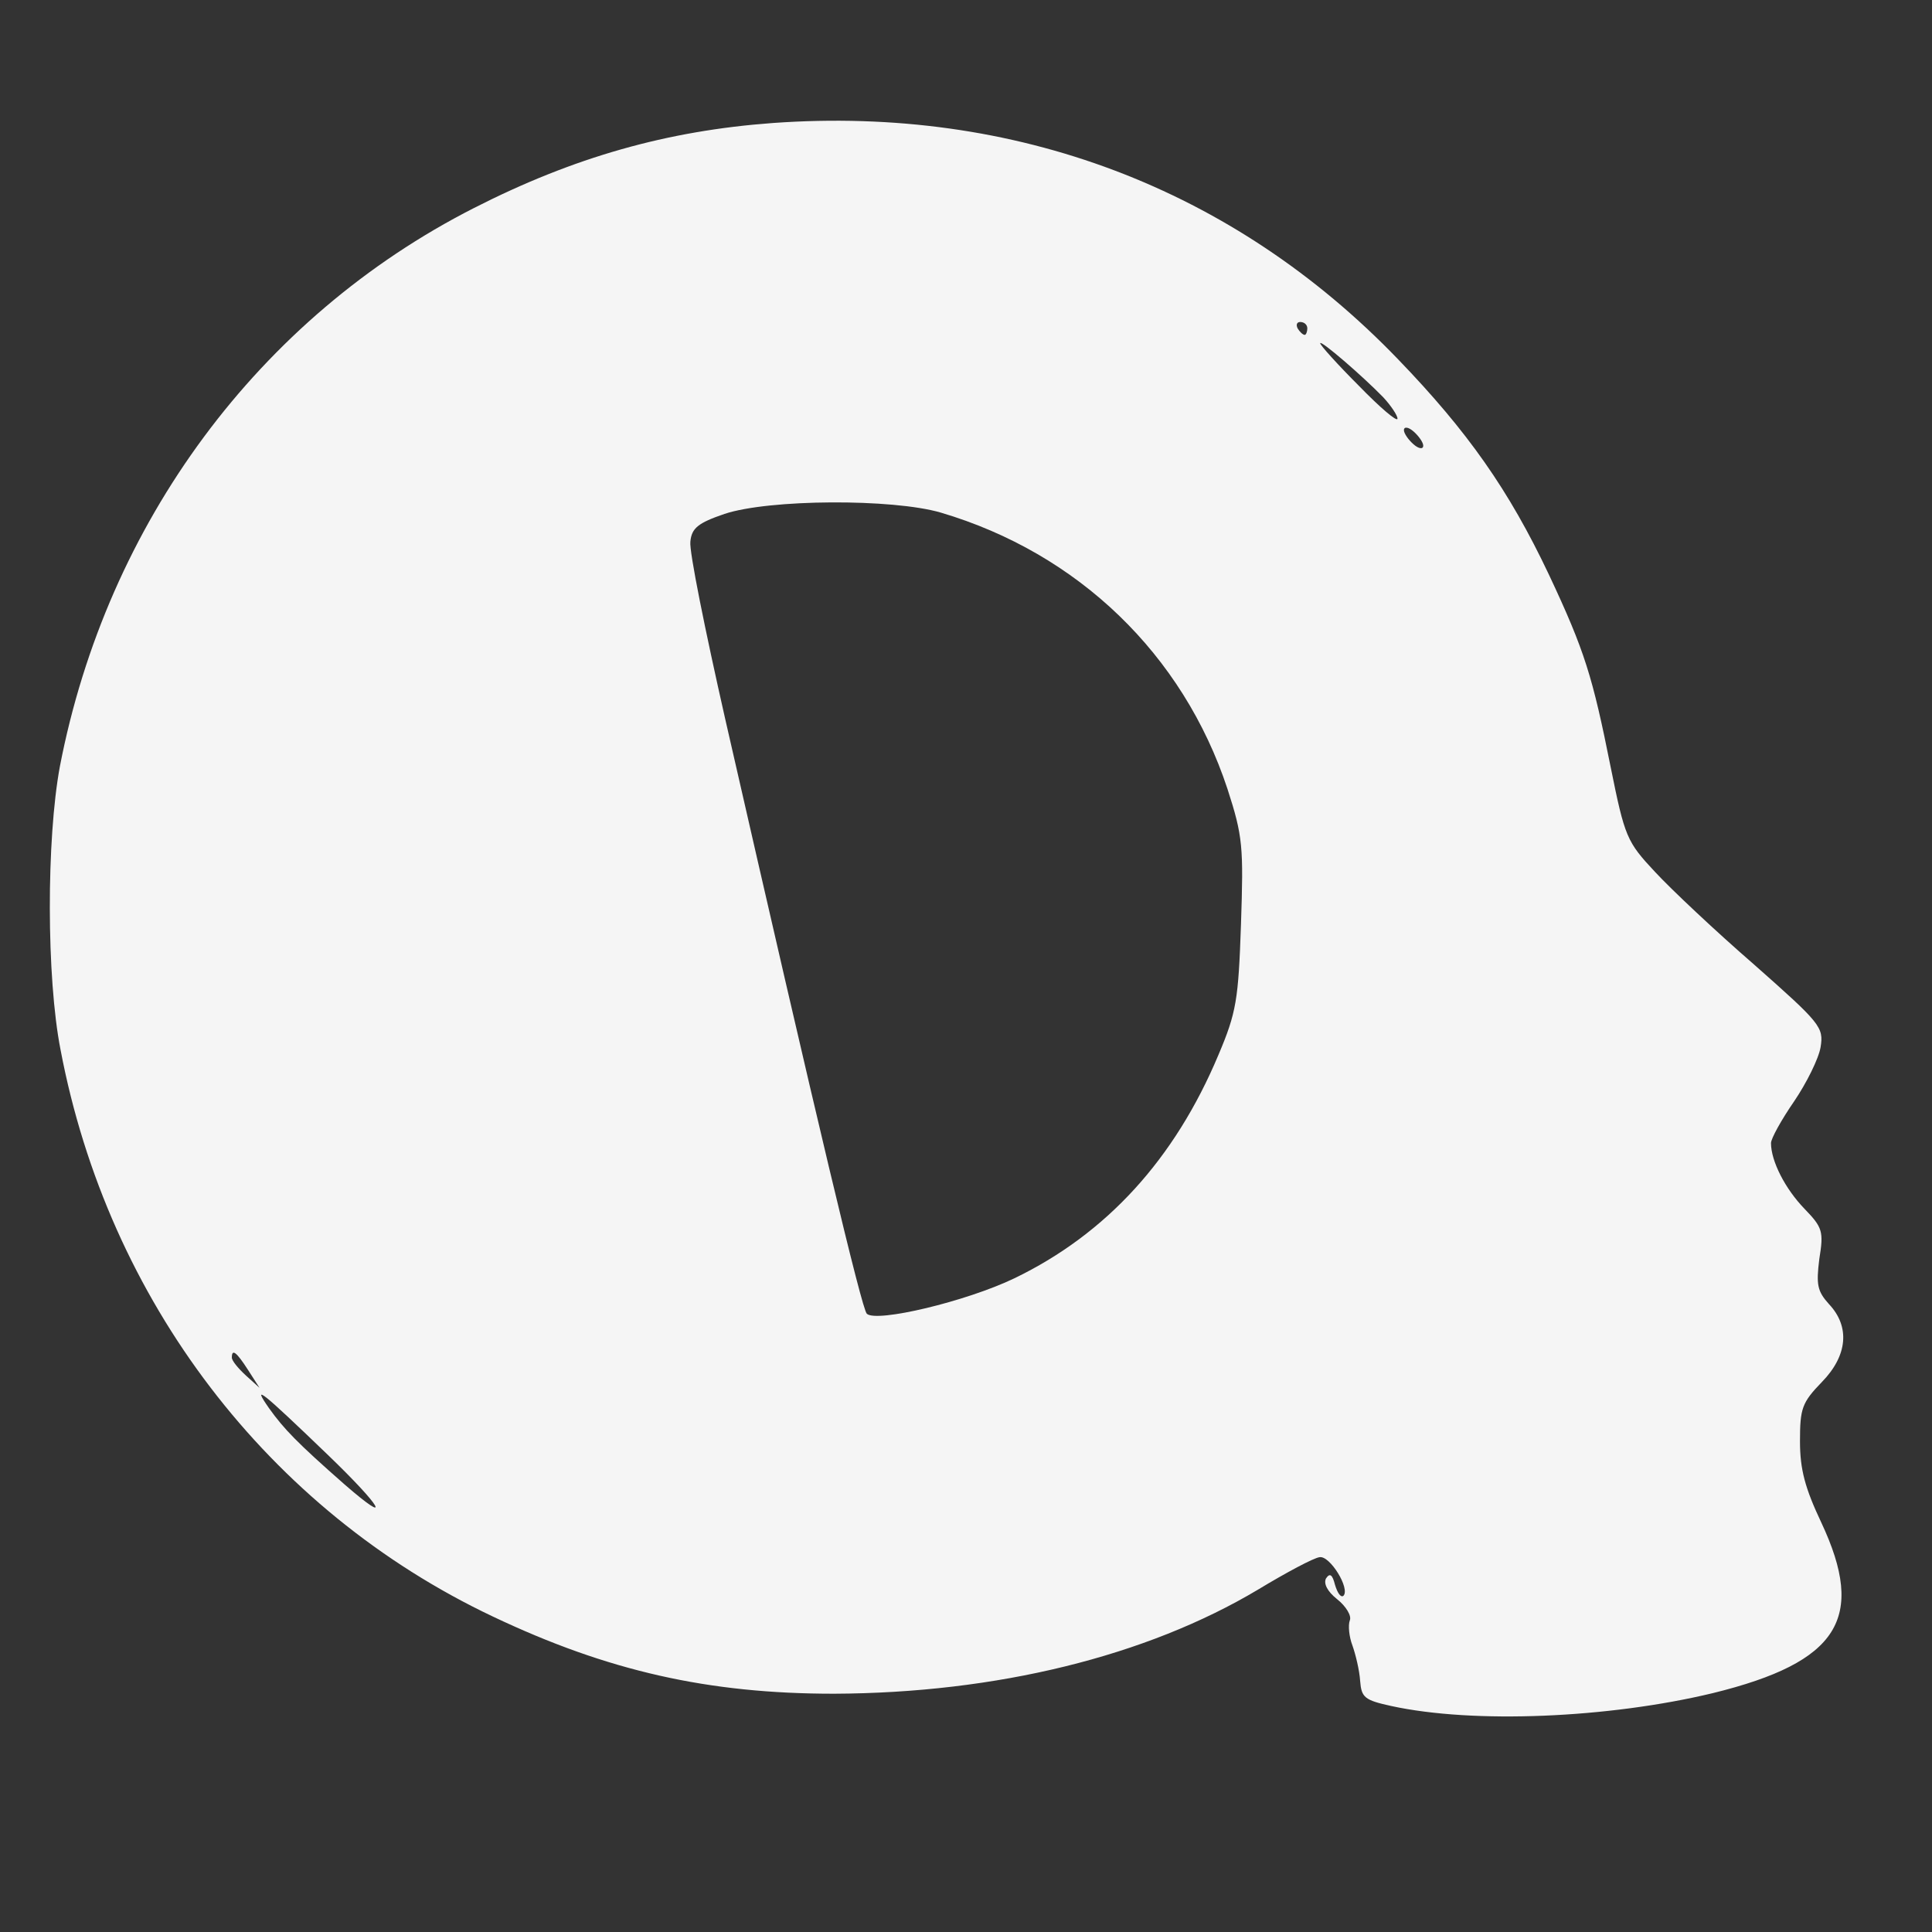 <svg version="1.0" xmlns="http://www.w3.org/2000/svg"
 width="300pt" height="300pt" viewBox="0 0 300 300"
 preserveAspectRatio="xMidYMid meet">

<rect x="0" y="0" width="300" height="300" fill="#333333" stroke="none"/>

<g transform="translate(0,300) scale(0.1,-0.1)"
fill="#f5f5f5" stroke="none">
<path d="M1200 2809 c-164 -12 -309 -53 -464 -132 -334 -170 -570 -489 -643
-867 -21 -113 -21 -328 1 -440 74 -390 323 -715 671 -880 179 -85 335 -120
530 -120 252 1 485 58 659 162 43 26 86 49 95 50 16 3 48 -49 37 -60 -4 -3 -9
4 -13 17 -4 16 -8 19 -14 10 -4 -8 2 -20 17 -32 14 -11 23 -26 20 -33 -3 -8
-1 -26 4 -39 5 -14 11 -39 12 -55 2 -26 7 -30 48 -39 128 -28 338 -19 500 20
195 48 238 116 168 265 -25 53 -33 82 -33 126 0 51 3 60 34 92 40 41 44 86 11
121 -18 20 -20 30 -15 70 7 43 5 49 -23 78 -30 31 -52 74 -52 102 0 7 16 36
36 65 19 28 38 66 41 84 5 31 0 37 -103 128 -60 52 -129 117 -154 144 -44 47
-47 54 -69 163 -28 140 -40 180 -96 299 -62 131 -126 222 -234 334 -256 266
-595 394 -971 367z m830 -319 c0 -5 -2 -10 -4 -10 -3 0 -8 5 -11 10 -3 6 -1
10 4 10 6 0 11 -4 11 -10z m118 -107 c12 -13 22 -28 22 -33 0 -6 -27 17 -60
51 -33 33 -60 63 -60 66 0 6 66 -51 98 -84z m62 -75 c0 -6 -7 -5 -15 2 -8 7
-15 17 -15 22 0 6 7 5 15 -2 8 -7 15 -17 15 -22z m-749 -104 c213 -63 376
-220 445 -429 24 -74 25 -90 21 -210 -4 -117 -7 -137 -35 -203 -68 -162 -174
-278 -317 -347 -75 -36 -214 -69 -229 -55 -8 8 -76 293 -220 924 -31 137 -56
260 -54 275 2 21 12 29 53 43 69 23 261 24 336 2z m-1076 -1331 l18 -28 -21
19 c-12 11 -22 23 -22 28 0 14 7 9 25 -19z m125 -133 c83 -80 101 -111 25 -45
-74 65 -94 86 -117 118 -28 40 -13 28 92 -73z"/>
</g>
</svg>